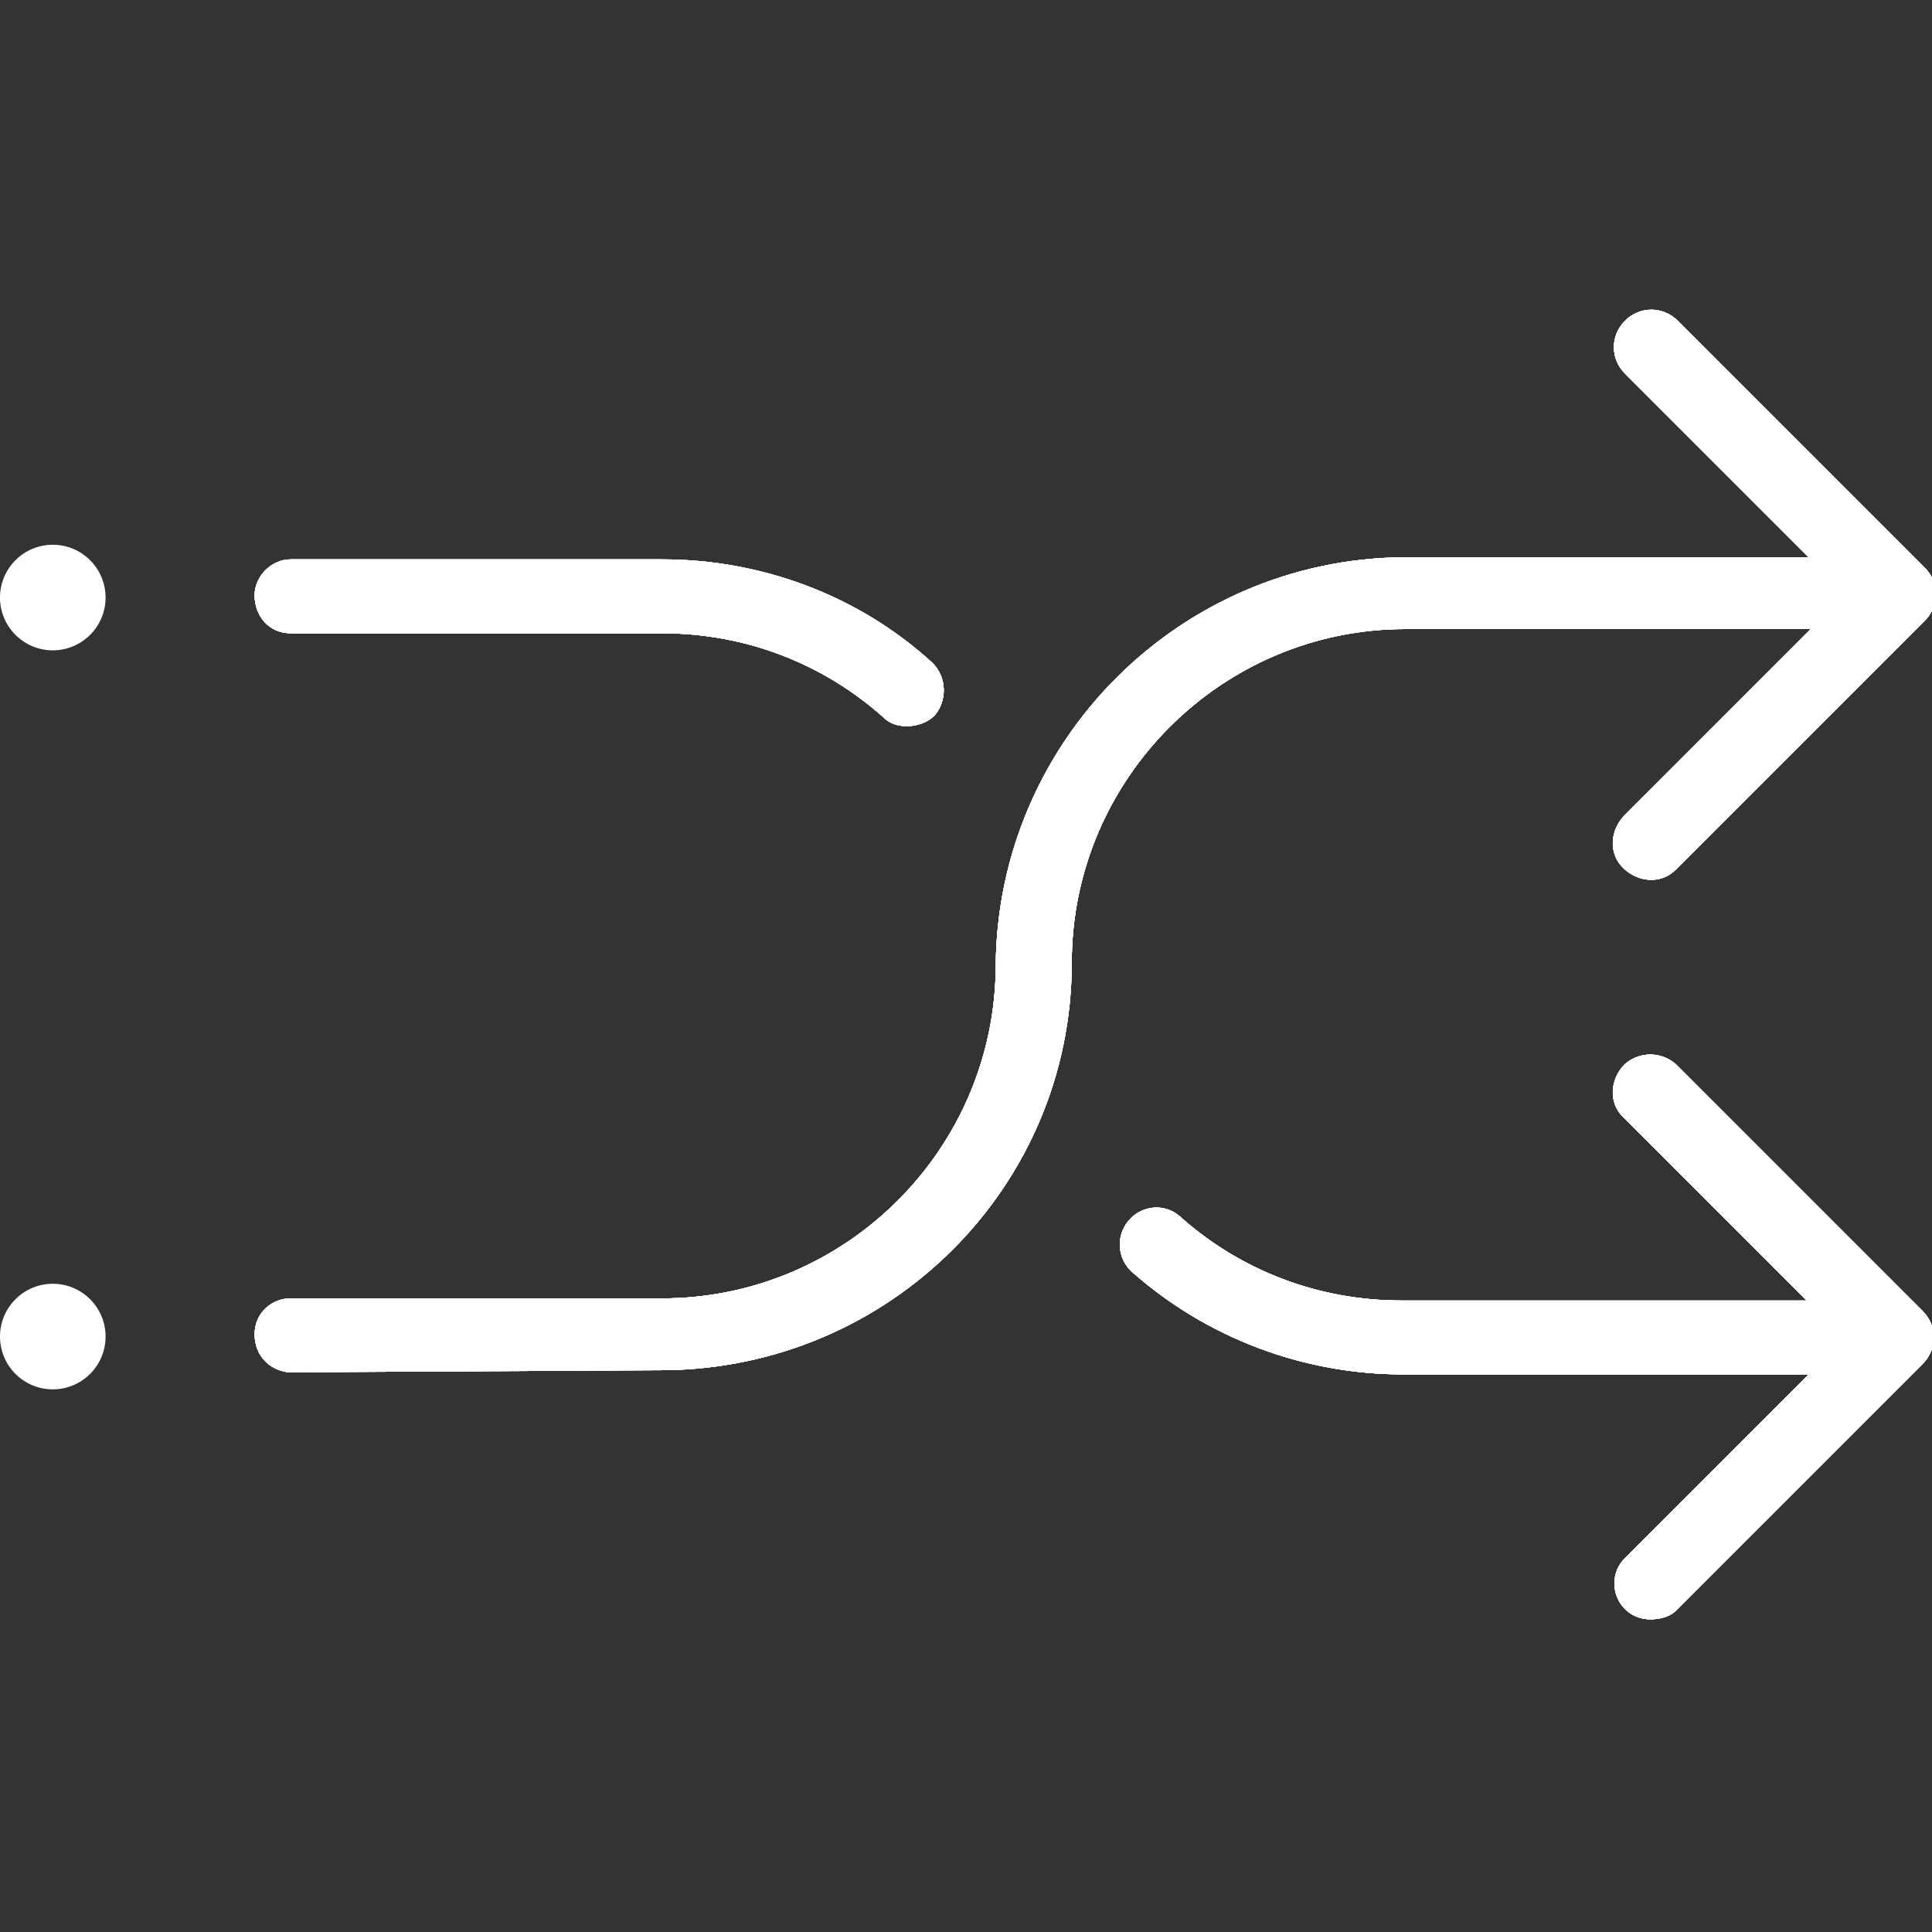 <?xml version="1.0" encoding="utf-8"?>
<!-- Generator: Adobe Illustrator 24.1.3, SVG Export Plug-In . SVG Version: 6.00 Build 0)  -->
<svg version="1.1" id="レイヤー_1" xmlns="http://www.w3.org/2000/svg" xmlns:xlink="http://www.w3.org/1999/xlink" x="0px"
	 y="0px" viewBox="0 0 91.5 91.5" style="enable-background:new 0 0 91.5 91.5;" xml:space="preserve">
<rect x="0" y="0" width="91.5" height="91.5" fill="#333333" stroke="none"/>
<style type="text/css">
	.st0{fill:#FFFFFF;}
</style>
<g id="グループ_136" transform="translate(-126 -3036)">
	<circle id="楕円形_7" class="st0" cx="128.5" cy="3064.3" r="2.5"/>
	<circle id="楕円形_8" class="st0" cx="128.5" cy="3099.3" r="2.5"/>
	<g id="グループ_100" transform="translate(-233.641 1840.592)">
		<path id="パス_376" class="st0" d="M373.3,1260.4c-0.9-0.1-1.6-0.8-1.6-1.8c0-1,0.8-1.7,1.7-1.7H391c8.7,0,15.8-7.1,15.8-15.8
			c0.1-10.6,8.7-19.2,19.3-19.3h19.2l-8.7-8.7c-0.7-0.7-0.7-1.8,0-2.5c0.7-0.7,1.8-0.7,2.5,0l0,0l11.5,11.5l0.2,0.2
			c0.7,0.7,0.7,1.8,0,2.5l-11.8,11.8c-0.7,0.7-1.8,0.6-2.5-0.1c-0.7-0.7-0.6-1.8,0.1-2.5l8.8-8.8h-19.2c-8.7,0-15.8,7.1-15.8,15.8
			c0,10.6-8.6,19.2-19.3,19.3L373.3,1260.4z"/>
		<path id="パス_377" class="st0" d="M373.3,1260.4c-0.9-0.1-1.6-0.8-1.6-1.8c0-1,0.8-1.7,1.7-1.7H391c8.7,0,15.8-7.1,15.8-15.8
			c0.1-10.6,8.7-19.2,19.3-19.3h19.2l-8.7-8.7c-0.7-0.7-0.7-1.8,0-2.5c0.7-0.7,1.8-0.7,2.5,0l0,0l11.5,11.5l0.2,0.2
			c0.7,0.7,0.7,1.8,0,2.5l-11.8,11.8c-0.7,0.7-1.8,0.6-2.5-0.1c-0.7-0.7-0.6-1.8,0.1-2.5l8.8-8.8h-19.2c-8.7,0-15.8,7.1-15.8,15.8
			c0,10.6-8.6,19.2-19.3,19.3L373.3,1260.4z"/>
		<path id="パス_378" class="st0" d="M373.3,1260.4c-0.9-0.1-1.6-0.8-1.6-1.8c0-1,0.8-1.7,1.7-1.7H391c8.7,0,15.8-7.1,15.8-15.8
			c0.1-10.6,8.7-19.2,19.3-19.3h19.2l-8.7-8.7c-0.7-0.7-0.7-1.8,0-2.5c0.7-0.7,1.8-0.7,2.5,0l0,0l11.5,11.5l0.2,0.2
			c0.7,0.7,0.7,1.8,0,2.5l-11.8,11.8c-0.7,0.7-1.8,0.6-2.5-0.1c-0.7-0.7-0.6-1.8,0.1-2.5l8.8-8.8h-19.2c-8.7,0-15.8,7.1-15.8,15.8
			c0,10.6-8.6,19.2-19.3,19.3L373.3,1260.4z"/>
		<path id="パス_379" class="st0" d="M373.3,1260.4c-0.9-0.1-1.6-0.8-1.6-1.8c0-1,0.8-1.7,1.7-1.7H391c8.7,0,15.8-7.1,15.8-15.8
			c0.1-10.6,8.7-19.2,19.3-19.3h19.2l-8.7-8.7c-0.7-0.7-0.7-1.8,0-2.5c0.7-0.7,1.8-0.7,2.5,0l0,0l11.5,11.5l0.2,0.2
			c0.7,0.7,0.7,1.8,0,2.5l-11.8,11.8c-0.7,0.7-1.8,0.6-2.5-0.1c-0.7-0.7-0.6-1.8,0.1-2.5l8.8-8.8h-19.2c-8.7,0-15.8,7.1-15.8,15.8
			c0,10.6-8.6,19.2-19.3,19.3L373.3,1260.4z"/>
		<path id="パス_380" class="st0" d="M373.3,1260.4c-0.9-0.1-1.6-0.8-1.6-1.8c0-1,0.8-1.7,1.7-1.7H391c8.7,0,15.8-7.1,15.8-15.8
			c0.1-10.6,8.7-19.2,19.3-19.3h19.2l-8.7-8.7c-0.7-0.7-0.7-1.8,0-2.5c0.7-0.7,1.8-0.7,2.5,0l0,0l11.5,11.5l0.2,0.2
			c0.7,0.7,0.7,1.8,0,2.5l-11.8,11.8c-0.7,0.7-1.8,0.6-2.5-0.1c-0.7-0.7-0.6-1.8,0.1-2.5l8.8-8.8h-19.2c-8.7,0-15.8,7.1-15.8,15.8
			c0,10.6-8.6,19.2-19.3,19.3L373.3,1260.4z"/>
		<path id="パス_381" class="st0" d="M437.8,1272.1c-1,0-1.7-0.8-1.7-1.7c0-0.5,0.2-0.9,0.5-1.2l8.7-8.7h-19.2
			c-4.7,0-9.3-1.7-12.9-4.9c-0.7-0.7-0.7-1.8,0-2.5c0.6-0.6,1.6-0.7,2.3-0.1c2.9,2.6,6.6,4,10.5,4h19.2l-8.7-8.7
			c-0.7-0.7-0.6-1.8,0.1-2.5c0.7-0.6,1.7-0.6,2.4,0l11.7,11.7c0.7,0.7,0.7,1.8,0,2.5l-11.7,11.7
			C438.7,1272,438.2,1272.1,437.8,1272.1L437.8,1272.1z"/>
		<path id="パス_382" class="st0" d="M437.8,1272.1c-1,0-1.7-0.8-1.7-1.7c0-0.5,0.2-0.9,0.5-1.2l8.7-8.7h-19.2
			c-4.7,0-9.3-1.7-12.9-4.9c-0.7-0.7-0.7-1.8,0-2.5c0.6-0.6,1.6-0.7,2.3-0.1c2.9,2.6,6.6,4,10.5,4h19.2l-8.7-8.7
			c-0.7-0.7-0.6-1.8,0.1-2.5c0.7-0.6,1.7-0.6,2.4,0l11.7,11.7c0.7,0.7,0.7,1.8,0,2.5l-11.7,11.7
			C438.7,1272,438.2,1272.1,437.8,1272.1L437.8,1272.1z"/>
		<path id="パス_383" class="st0" d="M437.8,1272.1c-1,0-1.7-0.8-1.7-1.7c0-0.5,0.2-0.9,0.5-1.2l8.7-8.7h-19.2
			c-4.7,0-9.3-1.7-12.9-4.9c-0.7-0.7-0.7-1.8,0-2.5c0.6-0.6,1.6-0.7,2.3-0.1c2.9,2.6,6.6,4,10.5,4h19.2l-8.7-8.7
			c-0.7-0.7-0.6-1.8,0.1-2.5c0.7-0.6,1.7-0.6,2.4,0l11.7,11.7c0.7,0.7,0.7,1.8,0,2.5l-11.7,11.7
			C438.7,1272,438.2,1272.1,437.8,1272.1L437.8,1272.1z"/>
		<path id="パス_384" class="st0" d="M437.8,1272.1c-1,0-1.7-0.8-1.7-1.7c0-0.5,0.2-0.9,0.5-1.2l8.7-8.7h-19.2
			c-4.7,0-9.3-1.7-12.9-4.9c-0.7-0.7-0.7-1.8,0-2.5c0.6-0.6,1.6-0.7,2.3-0.1c2.9,2.6,6.6,4,10.5,4h19.2l-8.7-8.7
			c-0.7-0.7-0.6-1.8,0.1-2.5c0.7-0.6,1.7-0.6,2.4,0l11.7,11.7c0.7,0.7,0.7,1.8,0,2.5l-11.7,11.7
			C438.7,1272,438.2,1272.1,437.8,1272.1L437.8,1272.1z"/>
		<path id="パス_385" class="st0" d="M437.8,1272.1c-1,0-1.7-0.8-1.7-1.7c0-0.5,0.2-0.9,0.5-1.2l8.7-8.7h-19.2
			c-4.7,0-9.3-1.7-12.9-4.9c-0.7-0.7-0.7-1.8,0-2.5c0.6-0.6,1.6-0.7,2.3-0.1c2.9,2.6,6.6,4,10.5,4h19.2l-8.7-8.7
			c-0.7-0.7-0.6-1.8,0.1-2.5c0.7-0.6,1.7-0.6,2.4,0l11.7,11.7c0.7,0.7,0.7,1.8,0,2.5l-11.7,11.7
			C438.7,1272,438.2,1272.1,437.8,1272.1L437.8,1272.1z"/>
		<path id="パス_386" class="st0" d="M402.6,1229.8c-0.4,0-0.8-0.1-1.1-0.4c-2.9-2.6-6.6-4-10.5-4h-17.6c-1,0-1.7-0.8-1.7-1.8
			c0-0.9,0.8-1.7,1.7-1.7H391c4.7,0,9.3,1.7,12.8,4.9c0.7,0.7,0.7,1.8,0.1,2.5C403.6,1229.6,403.1,1229.8,402.6,1229.8L402.6,1229.8
			z"/>
		<path id="パス_387" class="st0" d="M402.6,1229.8c-0.4,0-0.8-0.1-1.1-0.4c-2.9-2.6-6.6-4-10.5-4h-17.6c-1,0-1.7-0.8-1.7-1.8
			c0-0.9,0.8-1.7,1.7-1.7H391c4.7,0,9.3,1.7,12.8,4.9c0.7,0.7,0.7,1.8,0.1,2.5C403.6,1229.6,403.1,1229.8,402.6,1229.8L402.6,1229.8
			z"/>
		<path id="パス_388" class="st0" d="M402.6,1229.8c-0.4,0-0.8-0.1-1.1-0.4c-2.9-2.6-6.6-4-10.5-4h-17.6c-1,0-1.7-0.8-1.7-1.8
			c0-0.9,0.8-1.7,1.7-1.7H391c4.7,0,9.3,1.7,12.8,4.9c0.7,0.7,0.7,1.8,0.1,2.5C403.6,1229.6,403.1,1229.8,402.6,1229.8L402.6,1229.8
			z"/>
		<path id="パス_389" class="st0" d="M402.6,1229.8c-0.4,0-0.8-0.1-1.1-0.4c-2.9-2.6-6.6-4-10.5-4h-17.6c-1,0-1.7-0.8-1.7-1.8
			c0-0.9,0.8-1.7,1.7-1.7H391c4.7,0,9.3,1.7,12.8,4.9c0.7,0.7,0.7,1.8,0.1,2.5C403.6,1229.6,403.1,1229.8,402.6,1229.8L402.6,1229.8
			z"/>
		<path id="パス_390" class="st0" d="M402.6,1229.8c-0.4,0-0.8-0.1-1.1-0.4c-2.9-2.6-6.6-4-10.5-4h-17.6c-1,0-1.7-0.8-1.7-1.8
			c0-0.9,0.8-1.7,1.7-1.7H391c4.7,0,9.3,1.7,12.8,4.9c0.7,0.7,0.7,1.8,0.1,2.5C403.6,1229.6,403.1,1229.8,402.6,1229.8L402.6,1229.8
			z"/>
	</g>
</g>
</svg>
